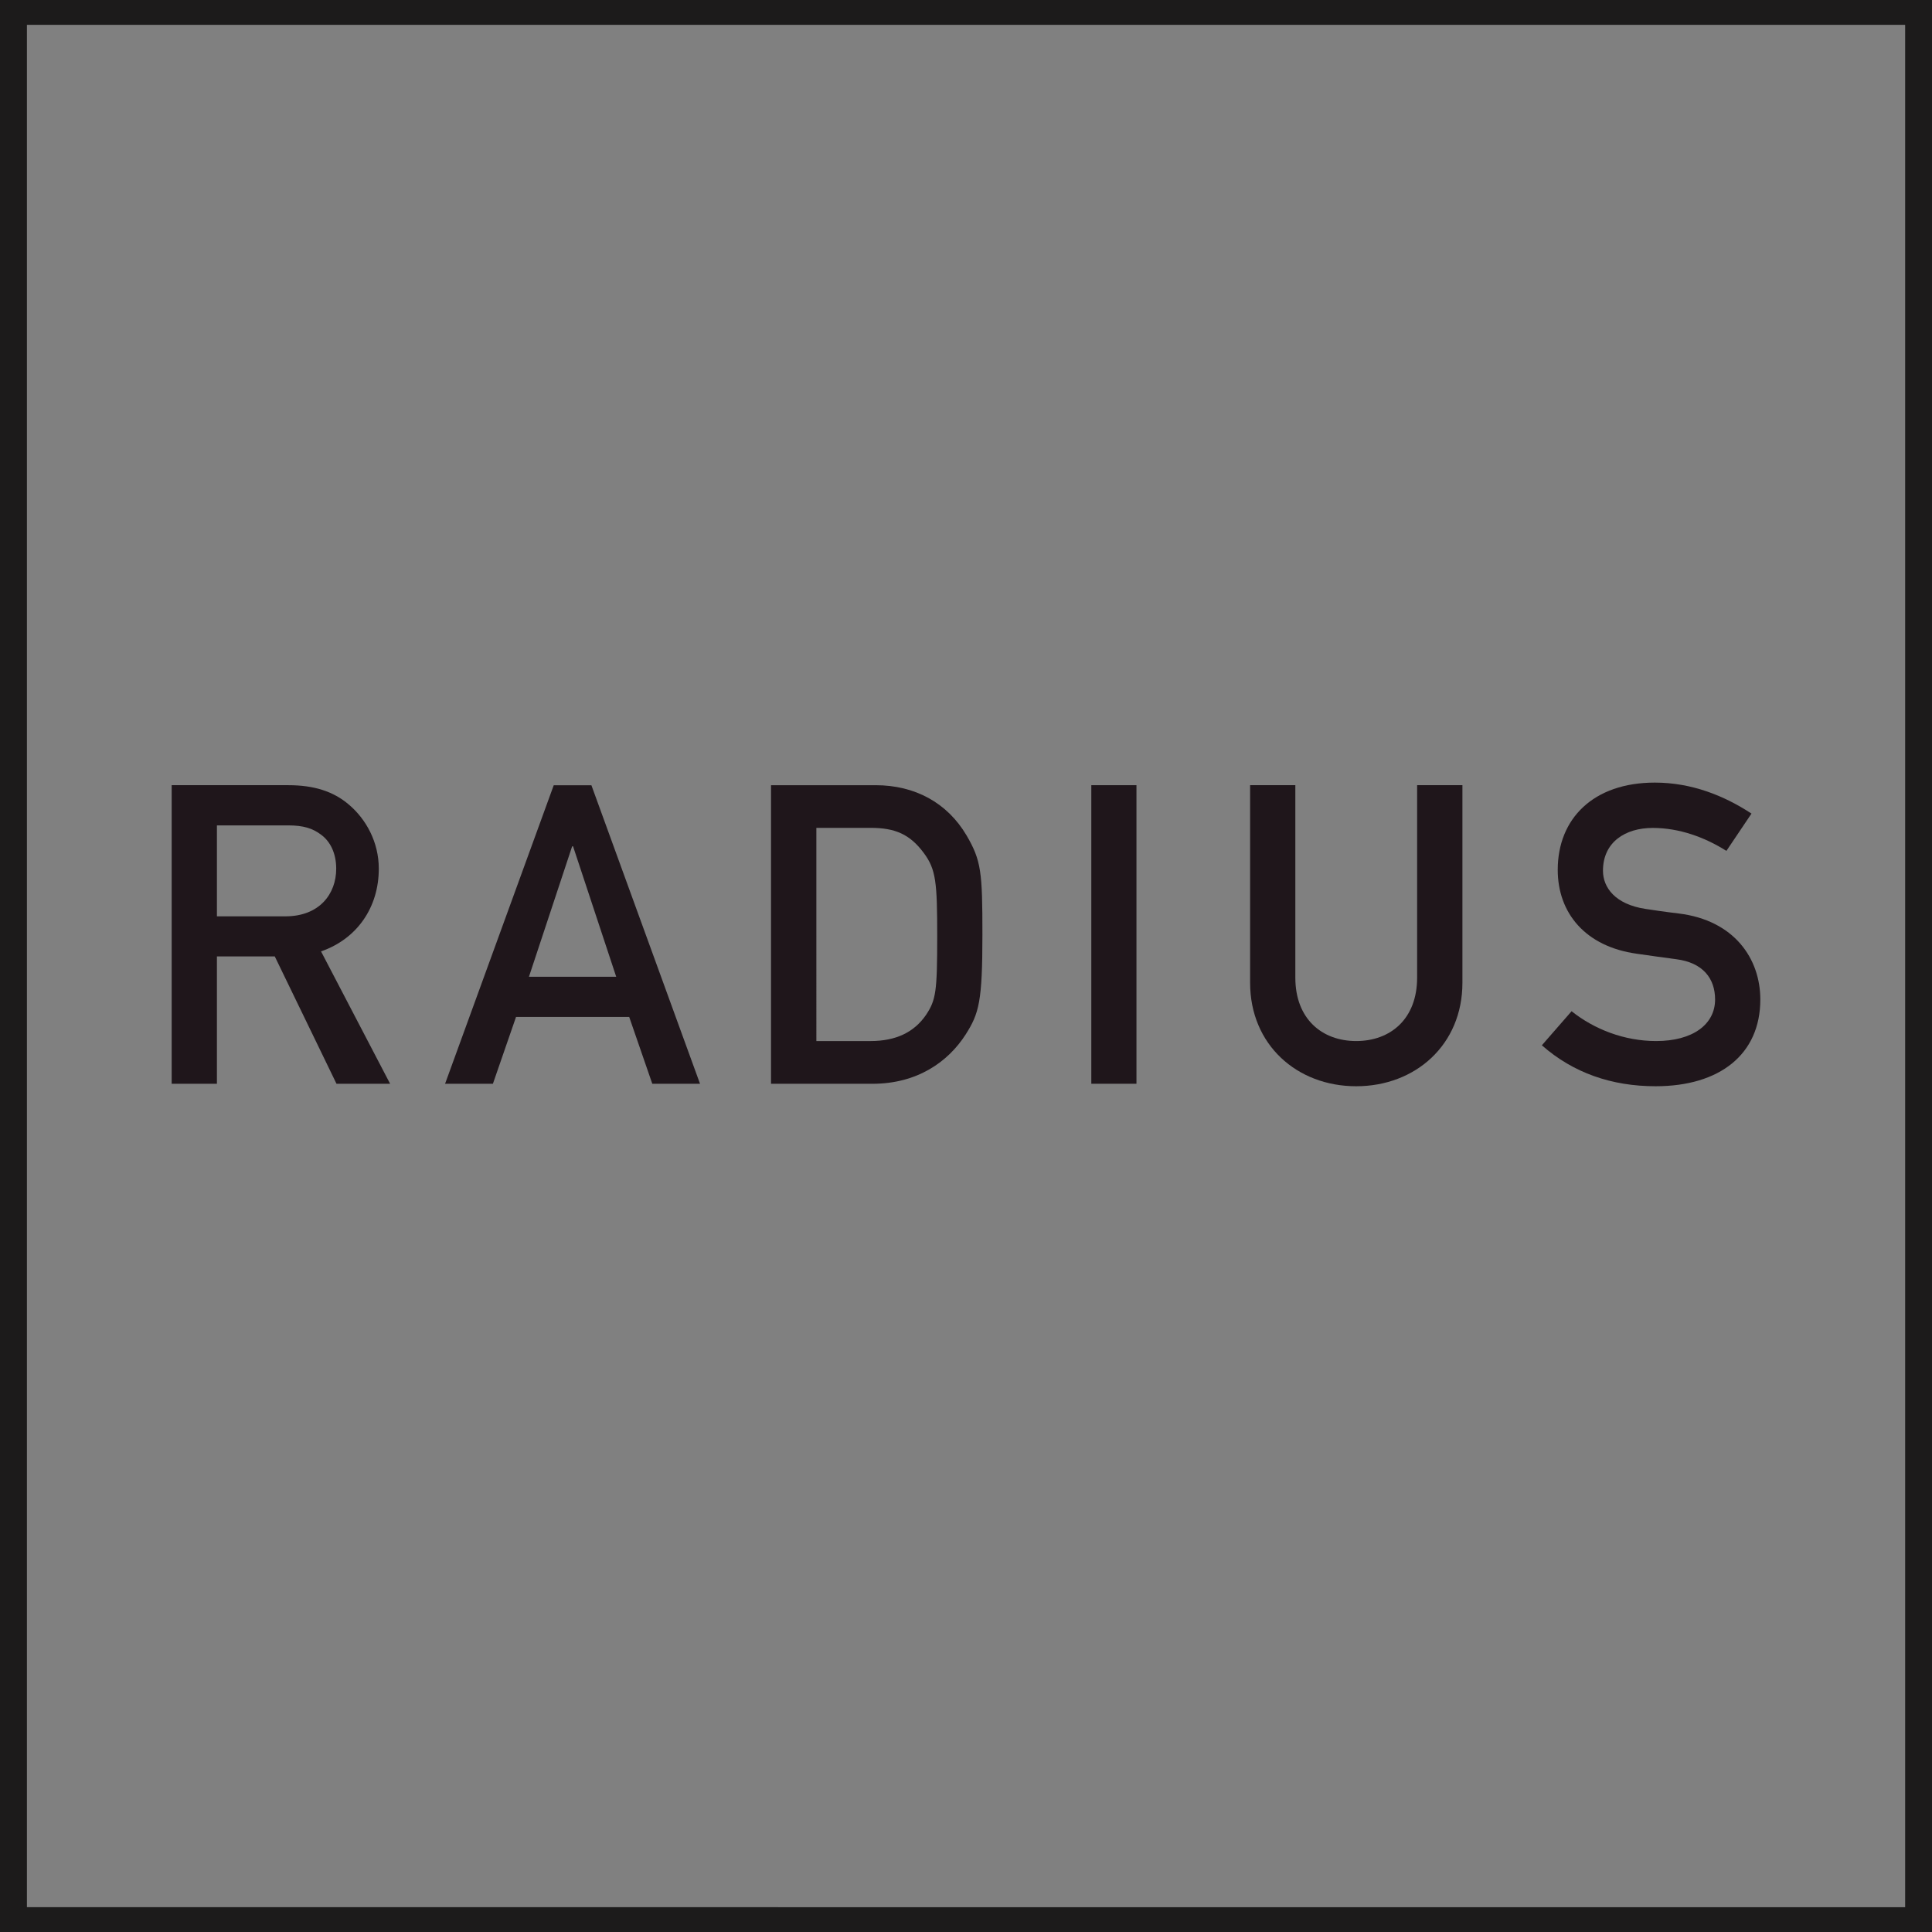 <svg version="1.1" id="Ebene_1" xmlns="http://www.w3.org/2000/svg" xmlns:xlink="http://www.w3.org/1999/xlink" x="0px" y="0px"
     width="300px" height="300px" viewBox="0 0 300 300" enable-background="new 0 0 300 300" xml:space="preserve">
<rect x="0" y="0" width="300" height="300" fill="#808080" stroke="none"/>
<rect x="349.659" fill="#1F161B" width="300" height="300"/>
<path fill="#1F161B" d="M33.685,128.165h11.021c2.41,0,3.837,0.454,5.146,1.443c1.427,1.042,2.355,2.871,2.355,5.286
    c0,3.923-2.611,7.394-7.89,7.394H33.685V128.165z M26.658,168.289h7.026v-19.774h8.985l9.583,19.774h8.326l-10.728-20.557
    c5.592-1.94,8.969-6.827,8.969-12.839c0-4.177-2.005-7.701-4.604-9.918c-2.473-2.138-5.555-3.052-9.453-3.052H26.658V168.289z"/>
<path fill="#1F161B" d="M82.134,151.673l6.709-20.259h0.141l6.701,20.259H82.134z M101.288,168.289h7.412l-16.867-46.357h-5.849
    l-16.873,46.357h7.428l3.591-10.379h17.572L101.288,168.289z"/>
<path fill="#1F161B" d="M126.765,128.548h8.409c3.781,0,6.116,0.975,8.285,3.922c1.885,2.543,2.07,4.557,2.07,12.888
    c0,8.611-0.185,9.91-1.75,12.257c-1.835,2.661-4.639,4.038-8.605,4.038h-8.409V128.548z M119.725,168.289h15.754
    c6.92,0,11.741-3.381,14.483-7.679c2.064-3.254,2.587-5.089,2.587-15.508c0-9.689-0.179-11.462-2.46-15.375
    c-2.998-5.077-8.015-7.803-14.144-7.803h-16.22V168.289z"/>
<rect x="169.458" y="121.923" fill="#1F161B" width="7.011" height="46.362"/>
<path fill="#1F161B" d="M194.117,121.918h7.023v29.9c0,6.377,4.119,9.834,9.447,9.834c5.352,0,9.463-3.457,9.463-9.834v-29.9h7.034
    v30.682c0,9.632-7.296,16.071-16.497,16.071c-9.188,0-16.471-6.438-16.471-16.071V121.918z"/>
<path fill="#1F161B" d="M244.035,157.022c3.52,2.805,8.186,4.631,13.129,4.631c5.719,0,9.154-2.608,9.154-6.453
    c0-3.259-1.883-5.73-6.045-6.254c-2.066-0.26-3.705-0.519-6.102-0.849c-7.998-1.108-12.287-6.32-12.287-13.032
    c0-7.948,5.531-13.543,15.076-13.543c5.721,0,10.773,2.033,15.01,4.812l-3.896,5.792c-3.383-2.138-7.355-3.566-11.436-3.566
    c-4.277,0-7.729,2.212-7.729,6.646c0,2.604,1.889,5.204,6.566,5.924c1.232,0.189,2.979,0.453,5.176,0.714
    c8.66,1.05,12.691,7.032,12.691,13.356c0,8.532-6.314,13.471-16.26,13.471c-6.809,0-12.789-2.065-17.662-6.359L244.035,157.022z"/>
<path fill="#1C1B1B" d="M4.181,3.852H295.83v292.296H4.181V3.852z M0,300.321h300V-0.322H0V300.321z"/>
<path fill="#FFFFFF" d="M422.282,135.475h7.331c1.604,0,2.553,0.301,3.424,0.959c0.949,0.693,1.567,1.91,1.567,3.517
    c0,2.61-1.737,4.918-5.249,4.918h-7.073V135.475z M417.608,162.167h4.674v-13.154h5.978l6.375,13.154h5.539l-7.137-13.675
    c3.72-1.291,5.967-4.542,5.967-8.541c0-2.779-1.334-5.123-3.062-6.598c-1.646-1.422-3.695-2.031-6.289-2.031h-12.044V162.167z"/>
<path fill="#FFFFFF" d="M454.513,151.113l4.463-13.477h0.094l4.458,13.477H454.513z M467.255,162.167h4.931l-11.221-30.838h-3.891
    l-11.225,30.838h4.941l2.389-6.904h11.689L467.255,162.167z"/>
<path fill="#FFFFFF" d="M484.203,135.729h5.594c2.516,0,4.068,0.649,5.512,2.609c1.254,1.691,1.377,3.031,1.377,8.573
    c0,5.729-0.123,6.592-1.164,8.154c-1.221,1.77-3.086,2.687-5.725,2.687h-5.594V135.729z M479.52,162.167H490
    c4.604,0,7.811-2.25,9.635-5.108c1.373-2.165,1.722-3.385,1.722-10.316c0-6.446-0.119-7.625-1.638-10.229
    c-1.994-3.377-5.332-5.191-9.409-5.191h-10.79V162.167z"/>
<rect x="512.604" y="131.322" fill="#FFFFFF" width="4.664" height="30.842"/>
<path fill="#FFFFFF" d="M529.009,131.319h4.672v19.891c0,4.242,2.74,6.542,6.285,6.542c3.561,0,6.295-2.3,6.295-6.542v-19.891h4.68
    v20.411c0,6.408-4.854,10.691-10.975,10.691c-6.111,0-10.957-4.283-10.957-10.691V131.319z"/>
<path fill="#FFFFFF" d="M562.216,154.671c2.342,1.866,5.445,3.081,8.734,3.081c3.805,0,6.09-1.735,6.09-4.292
    c0-2.168-1.252-3.812-4.021-4.161c-1.375-0.173-2.465-0.345-4.059-0.564c-5.32-0.737-8.174-4.205-8.174-8.669
    c0-5.287,3.68-9.009,10.029-9.009c3.805,0,7.166,1.352,9.984,3.201l-2.592,3.854c-2.25-1.422-4.893-2.373-7.607-2.373
    c-2.846,0-5.141,1.472-5.141,4.421c0,1.732,1.256,3.461,4.367,3.941c0.82,0.125,1.982,0.301,3.443,0.475
    c5.762,0.699,8.443,4.678,8.443,8.885c0,5.676-4.201,8.961-10.816,8.961c-4.529,0-8.508-1.374-11.75-4.23L562.216,154.671z"/>
<path fill="#FFFFFF" d="M402.655,52.776h194.018v194.447H402.655V52.776z M399.874,250h199.572V50H399.874V250z"/>
</svg>